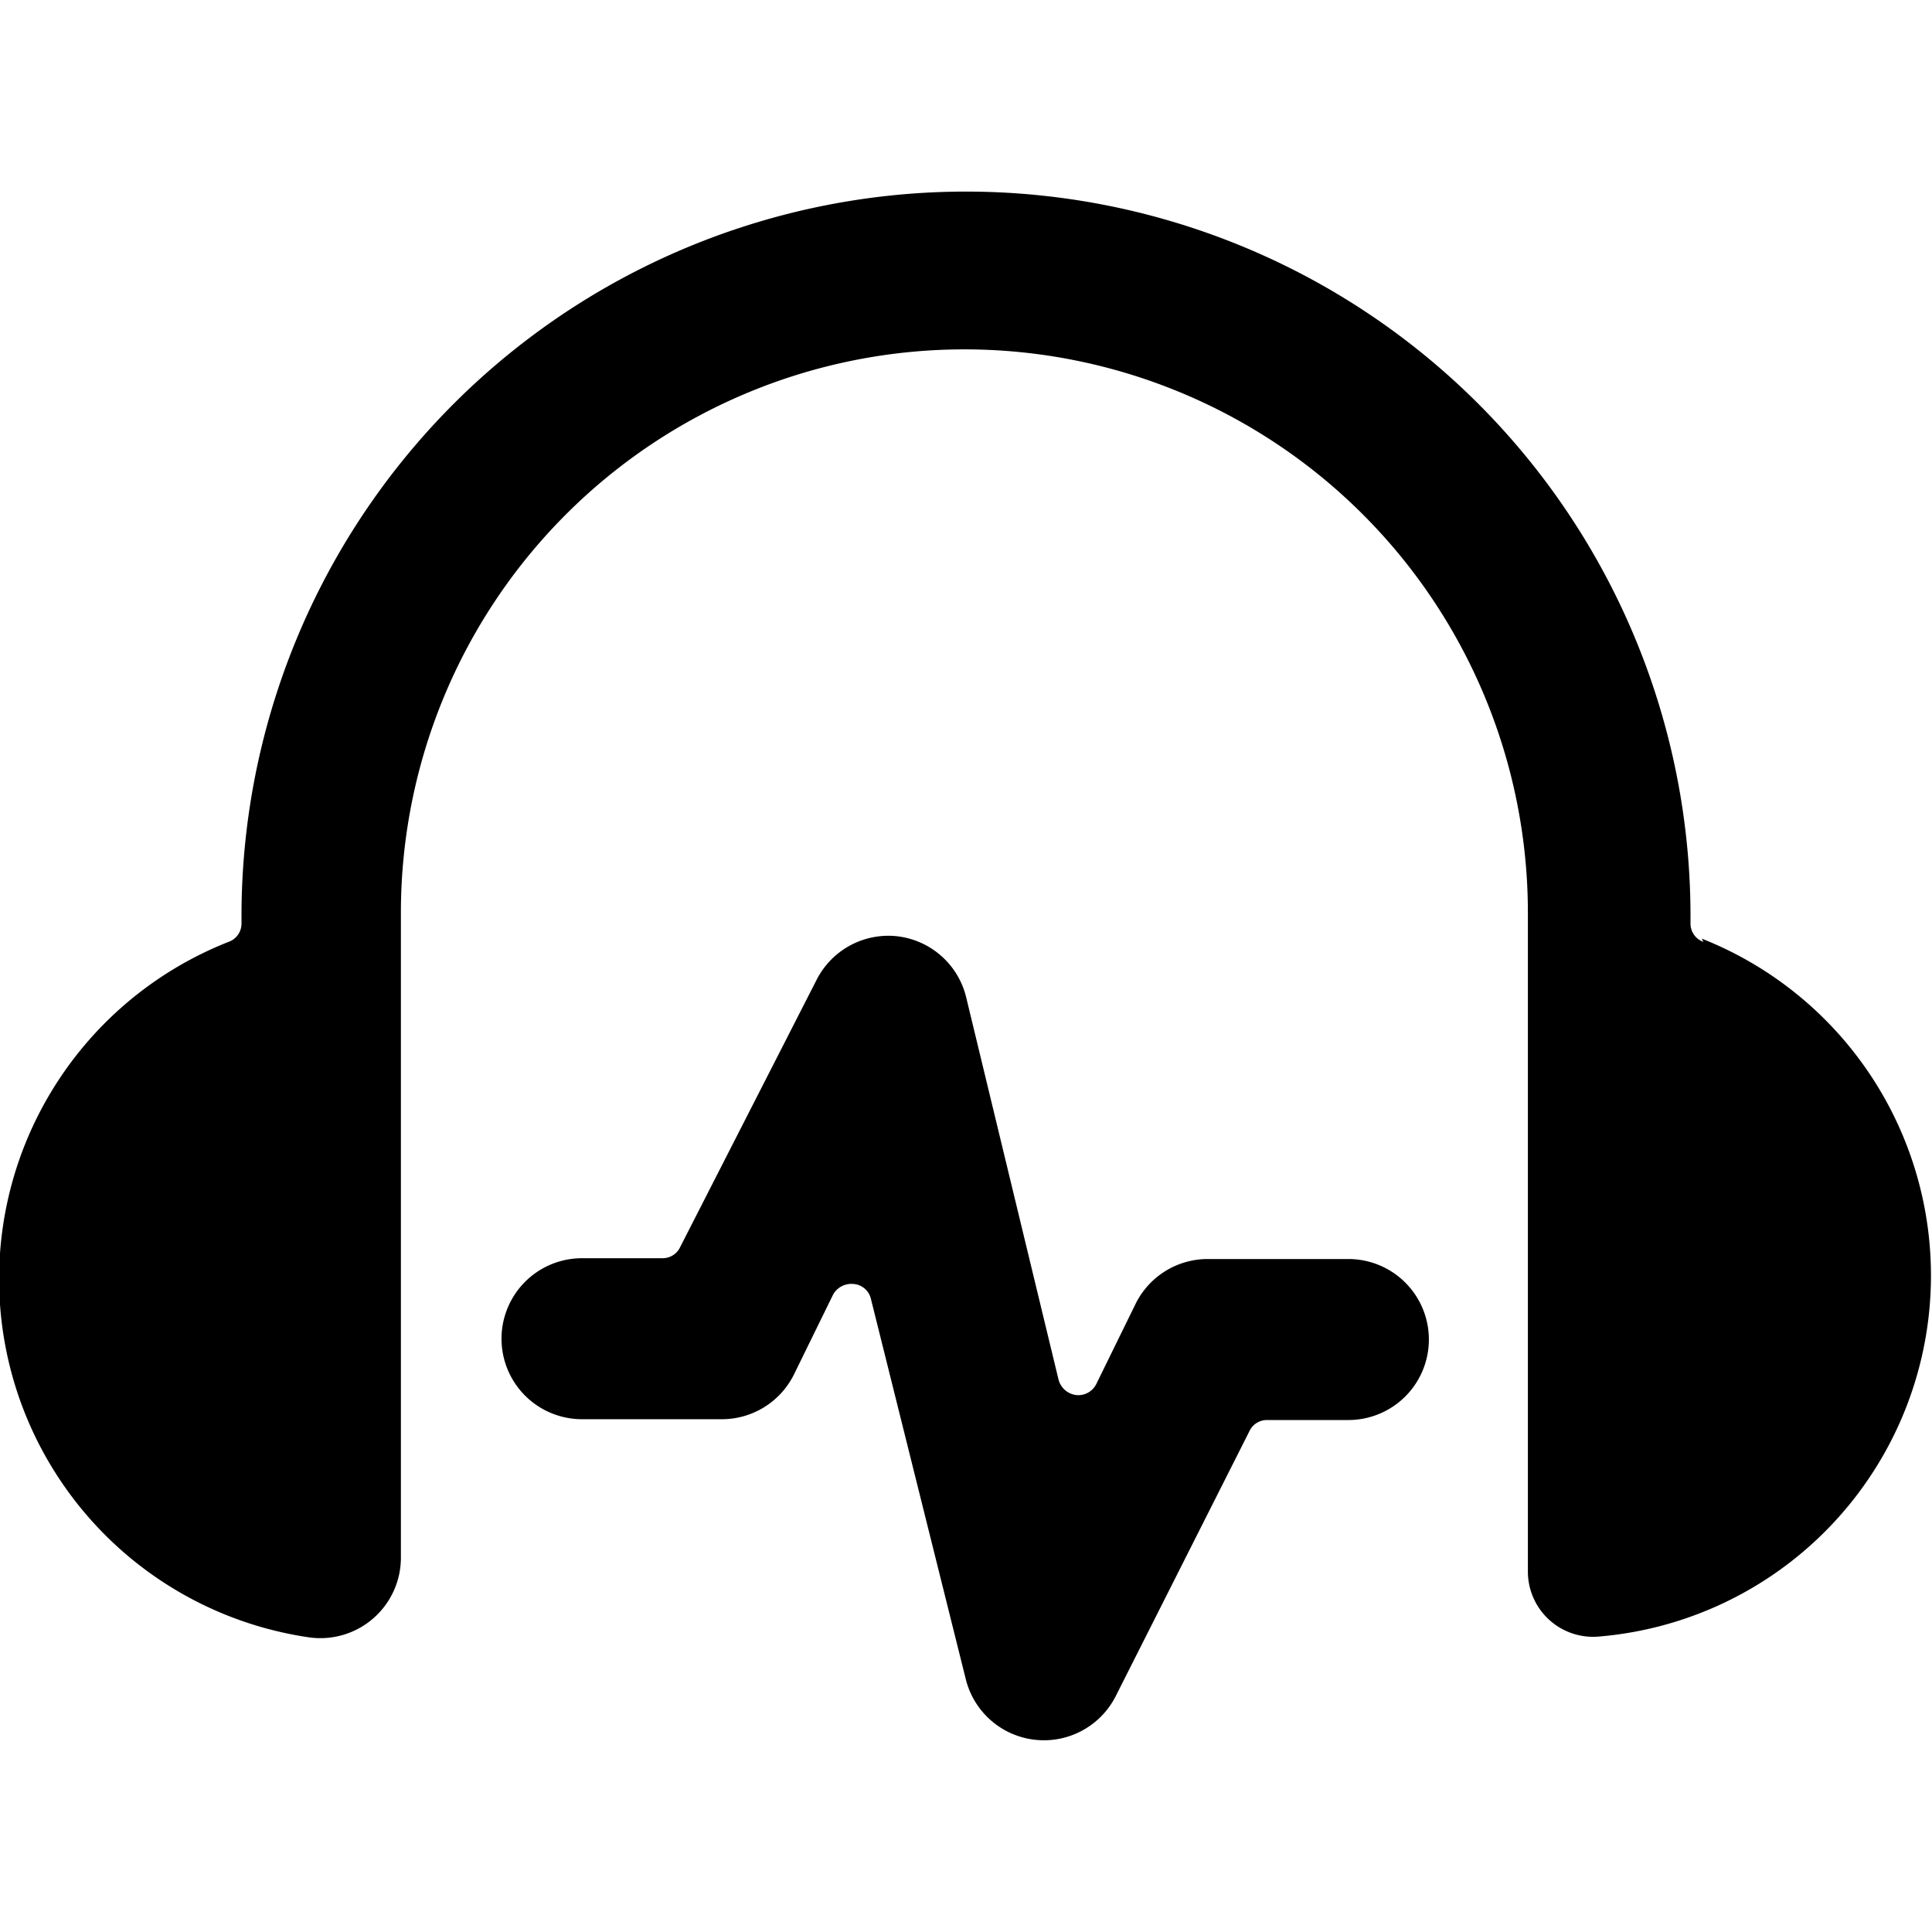 <svg xmlns="http://www.w3.org/2000/svg" viewBox="0 0 24 24"><g><path d="M21.16 11.7a0.24 0.24 0 0 1 -0.16 -0.23v-0.09a9 9 0 0 0 -18 0v0.09a0.24 0.24 0 0 1 -0.16 0.23 4.5 4.5 0 0 0 1 8.64 1 1 0 0 0 1.14 -1v-8a7 7 0 1 1 14 0v8.18a0.81 0.81 0 0 0 0.88 0.81 4.5 4.5 0 0 0 1.28 -8.67Z" fill="#000000" stroke-width="1"></path><path d="M17.75 16.64a1 1 0 0 0 -1 -1H15a1 1 0 0 0 -0.89 0.55l-0.49 1a0.25 0.25 0 0 1 -0.25 0.14 0.26 0.26 0 0 1 -0.22 -0.19L12 12.38a1 1 0 0 0 -0.86 -0.75 1 1 0 0 0 -1 0.55l-1.69 3.31a0.24 0.24 0 0 1 -0.22 0.14h-1a1 1 0 0 0 0 2l1.75 0a1 1 0 0 0 0.88 -0.55l0.49 -1a0.26 0.26 0 0 1 0.25 -0.13 0.24 0.24 0 0 1 0.22 0.19L12 20.87a1 1 0 0 0 1.86 0.2l1.66 -3.29a0.24 0.24 0 0 1 0.22 -0.14h1a1 1 0 0 0 1.01 -1Z" fill="#000000" stroke-width="1"></path></g></svg>